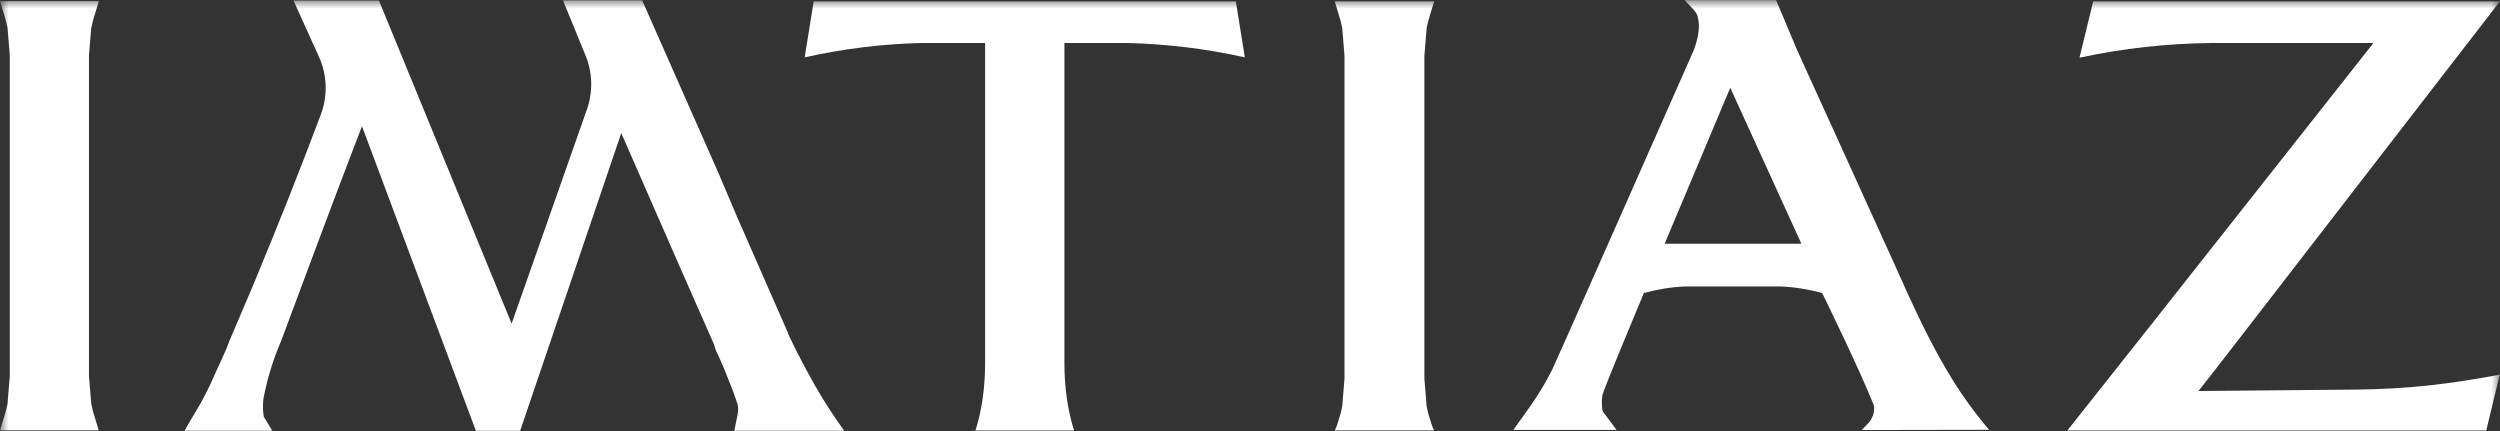 <?xml version="1.0" encoding="UTF-8"?> <svg xmlns="http://www.w3.org/2000/svg" width="145" height="25" viewBox="0 0 145 25" fill="none"><rect x="0" y="0" width="145" height="25" fill="#333333" stroke="none"/><g clip-path="url(#clip0_12_2)"><mask id="mask0_12_2" style="mask-type:luminance" maskUnits="userSpaceOnUse" x="0" y="0" width="145" height="39"><path d="M145 0H0V39H145V0Z" fill="white"></path></mask><g mask="url(#mask0_12_2)"><path d="M61.736 2.494V21.09C61.736 22.449 61.925 23.808 62.297 24.968H56.576C56.947 23.808 57.136 22.455 57.136 21.09V2.494H53.474C51.181 2.545 48.907 2.827 46.672 3.327L47.193 0.083H71.679L72.2 3.327C69.965 2.827 67.685 2.551 65.398 2.494H61.736Z" fill="white"></path><path d="M144.985 21.731L144.457 23.91L144.203 24.968H119.906L124.604 19.038L137.661 2.494H128.285C125.705 2.519 123.132 2.801 120.61 3.346L121.405 0.083H144.992L130.279 19.122L128.442 21.494L127.51 22.679H127.523L136.619 22.596C139.603 22.57 142.047 22.282 144.979 21.731" fill="white"></path><path d="M82.939 24.32C83.018 24.583 83.102 24.846 83.18 24.962H77.414C77.492 24.84 77.577 24.583 77.655 24.32C77.74 24.07 77.805 23.814 77.851 23.558L77.981 21.955V3.244L77.851 1.641C77.805 1.385 77.74 1.128 77.655 0.878C77.577 0.615 77.492 0.353 77.414 0.077H83.18C83.102 0.353 83.018 0.615 82.939 0.878C82.855 1.128 82.79 1.385 82.744 1.641L82.614 3.244V21.955L82.744 23.558C82.79 23.814 82.855 24.07 82.939 24.32Z" fill="white"></path><path d="M45.703 19.308L42.758 12.596L41.624 9.93L37.245 0.019H36.933H32.652L33.922 3.122C34.385 4.167 34.411 5.391 34.001 6.462L29.674 18.769L21.979 0.032H19.803H19.653H17.021L18.506 3.308C18.975 4.34 19.015 5.564 18.611 6.635C18.578 6.724 18.545 6.808 18.519 6.878C17.438 9.763 16.167 12.962 14.708 16.481L13.313 19.756C13.209 20.051 13.092 20.34 12.955 20.622C12.72 21.141 12.544 21.532 12.421 21.795C12.127 22.481 11.795 23.135 11.417 23.769C11.111 24.276 10.87 24.673 10.707 24.981H15.789L15.301 24.173C15.242 23.827 15.235 23.468 15.281 23.115C15.503 21.949 15.848 20.827 16.311 19.763C17.627 16.224 18.943 12.692 20.285 9.173C20.52 8.551 20.761 7.936 20.995 7.321L27.602 24.987H30.169L36.033 7.718C36.346 8.436 36.659 9.16 36.978 9.878C37.819 11.795 38.659 13.718 39.5 15.635C40.112 17.019 40.718 18.417 41.337 19.801L41.435 20.038L41.507 20.288C41.565 20.398 41.617 20.513 41.67 20.635C41.858 21.038 42.041 21.481 42.223 21.949C42.425 22.43 42.608 22.917 42.771 23.417C42.888 23.795 42.732 24.25 42.588 24.981H48.961C48.348 24.128 47.788 23.269 47.273 22.365C46.771 21.487 46.23 20.468 45.69 19.321" fill="white"></path><path d="M5.297 1.622C5.343 1.365 5.408 1.109 5.493 0.859C5.571 0.596 5.649 0.34 5.734 0.064H0C0.078 0.34 0.156 0.596 0.241 0.859C0.326 1.109 0.391 1.359 0.437 1.622L0.567 3.211V21.814L0.437 23.404C0.391 23.66 0.326 23.916 0.241 24.166C0.163 24.429 0.078 24.686 0 24.961H5.727C5.649 24.686 5.571 24.429 5.486 24.166C5.402 23.916 5.336 23.66 5.291 23.404L5.16 21.814V3.211L5.291 1.622H5.297Z" fill="white"></path><path d="M107.972 24.942L115.367 24.929L115.074 24.577C114.455 23.82 113.875 23.026 113.361 22.212C112.005 20.064 110.95 17.718 109.933 15.449C109.725 14.974 109.51 14.506 109.295 14.038C108.734 12.808 108.174 11.57 107.614 10.34C107.053 9.109 106.5 7.872 105.933 6.641C105.633 5.994 105.34 5.346 105.047 4.699C104.773 4.09 104.493 3.481 104.219 2.872L103.014 0.006H97.703L98.062 0.378C98.394 0.724 98.42 0.814 98.466 0.955V0.981C98.518 1.167 98.537 1.353 98.537 1.538C98.524 1.872 98.466 2.205 98.368 2.526L98.348 2.59C98.322 2.679 98.29 2.776 98.264 2.853C95.481 9.147 90.184 21.135 90.028 21.436C89.683 22.122 89.292 22.788 88.862 23.404C88.542 23.865 88.282 24.224 88.093 24.487L87.773 24.936H93.761L92.953 23.852C92.895 23.538 92.888 23.218 92.94 22.91C92.966 22.788 93.318 21.852 95.345 16.994C96.14 16.776 96.948 16.647 97.736 16.615H103.281C104.076 16.647 104.884 16.776 105.685 16.994C105.991 17.622 107.861 21.442 108.695 23.538C108.734 23.917 108.604 24.295 108.337 24.57L107.979 24.942H107.972ZM100.355 5.09L104.48 14.135H96.55C98.107 10.436 99.814 6.378 100.355 5.09Z" fill="white"></path></g></g><defs><clipPath id="clip0_12_2"><rect width="145" height="25" fill="white"></rect></clipPath></defs></svg> 